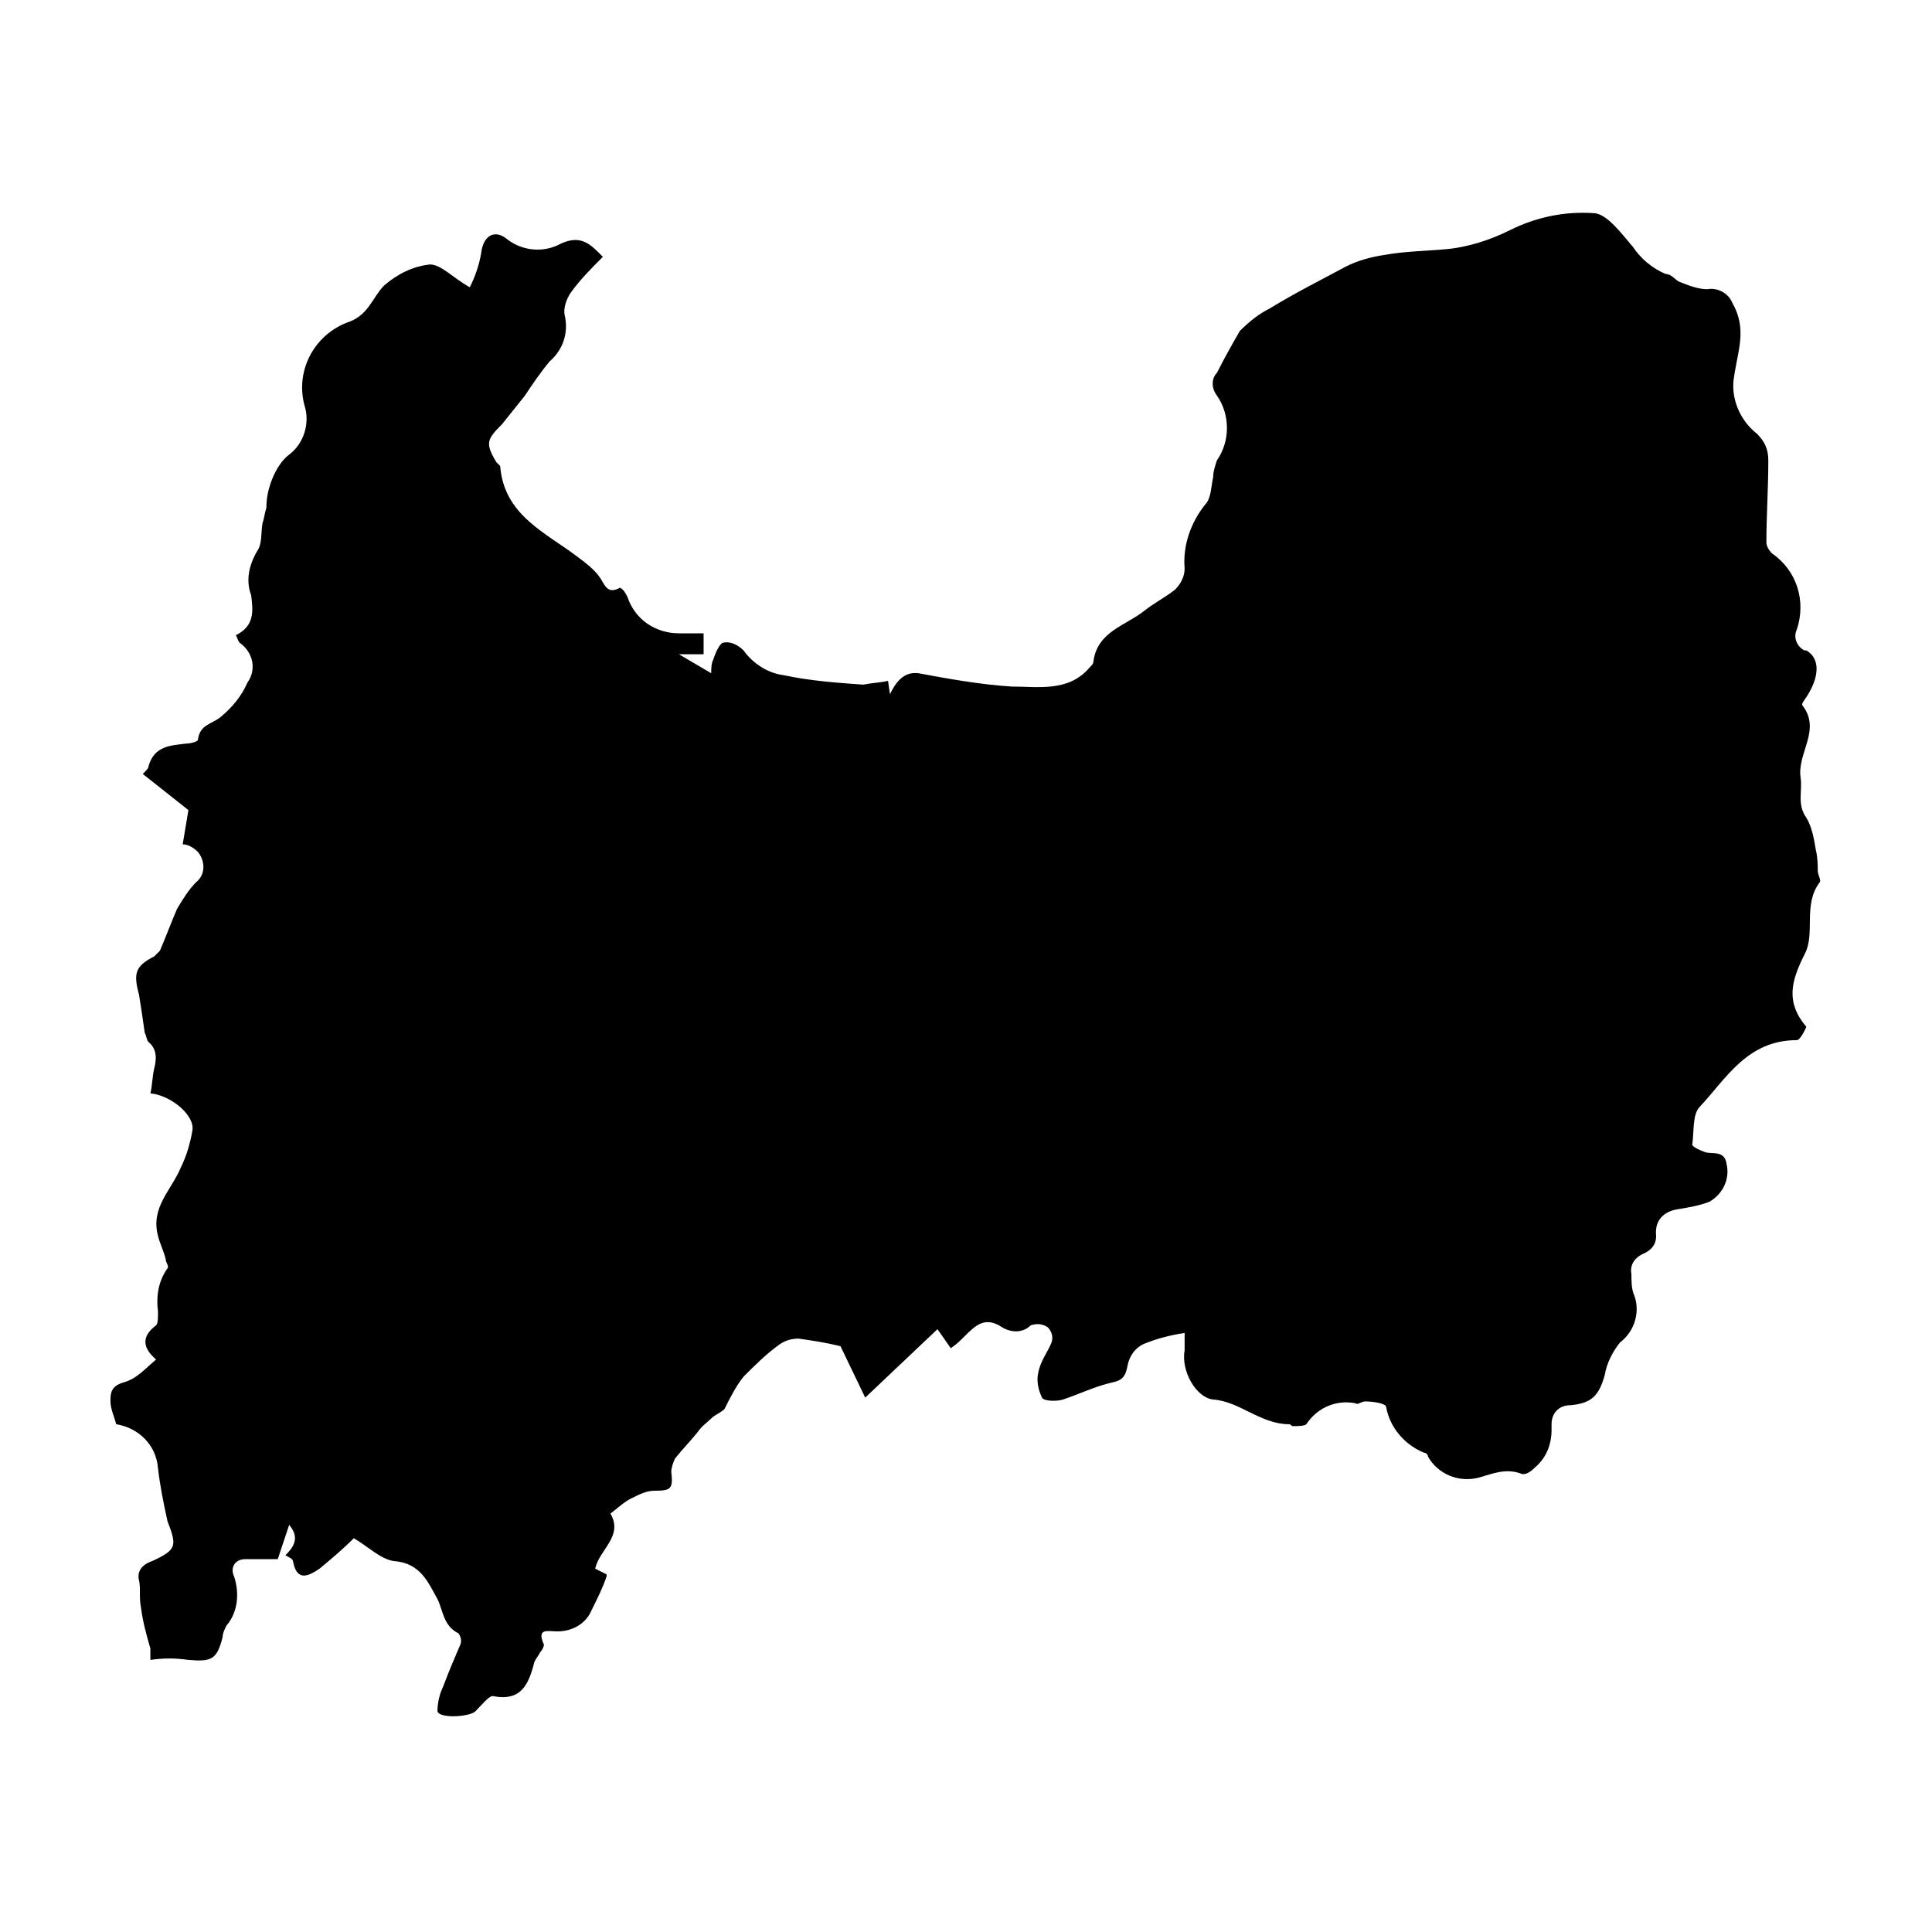 <?xml version="1.0" encoding="UTF-8"?>
<!-- Uploaded to: SVG Find, www.svgrepo.com, Generator: SVG Find Mixer Tools -->
<svg fill="#000000" width="800px" height="800px" version="1.1" viewBox="144 144 512 512" xmlns="http://www.w3.org/2000/svg">
 <path d="m379.34 324.43 0.504 3.527c1.512-3.023 3.527-6.047 7.559-5.543 8.062 1.512 16.625 3.023 24.688 3.527 7.055 0 15.113 1.512 20.656-5.039 0.504-0.504 1.008-1.008 1.008-1.512 1.008-8.062 8.566-9.574 13.602-13.602 2.519-2.016 5.543-3.527 8.062-5.543 1.512-1.512 2.519-3.527 2.519-5.543-0.504-6.047 1.512-12.09 5.543-17.129 1.512-1.512 1.512-5.039 2.016-7.055 0-1.512 0.504-3.023 1.008-4.535 3.527-5.039 3.527-12.09 0-17.129-1.512-2.016-1.512-4.535 0-6.047 2.016-4.031 4.031-7.559 6.047-11.082 2.519-2.519 5.039-4.535 8.062-6.047 6.551-4.031 13.602-7.559 20.152-11.082 3.023-1.512 6.551-2.519 10.078-3.023 5.543-1.008 10.578-1.008 16.121-1.512 6.047-0.504 12.09-2.519 17.129-5.039 7.055-3.527 14.609-5.039 22.168-4.535 3.527 0 7.559 5.543 10.578 9.07 2.016 3.023 5.039 5.543 8.566 7.055 1.512 0 2.519 1.512 3.527 2.016 2.519 1.008 5.039 2.016 7.559 2.016 2.519-0.504 5.543 1.008 6.551 3.527 4.031 7.055 1.512 12.594 0.504 19.648-1.008 5.543 1.512 11.586 6.047 15.113 2.016 2.016 3.023 4.031 3.023 7.055 0 7.559-0.504 14.609-0.504 21.664 0 1.008 0.504 2.016 1.512 3.023 6.551 4.535 9.07 12.594 6.551 20.152-1.008 2.016 0 4.535 2.016 5.543h0.504c3.527 2.016 3.527 6.551 0.504 11.586-0.504 1.008-2.016 2.519-1.512 3.023 5.039 6.551-1.512 12.594-0.504 19.145 0.504 3.527-1.008 7.055 1.512 10.578 1.512 2.519 2.016 5.543 2.519 8.566 0.504 2.016 0.504 4.031 0.504 5.543 0 1.008 1.008 2.519 0.504 3.023-4.535 6.047-1.008 13.602-4.031 19.145-3.527 7.055-5.039 12.594 0.504 19.145 0 0-1.512 3.527-2.519 3.527-13.098 0-18.641 10.078-25.695 17.633-2.016 2.016-1.512 6.551-2.016 10.078 0 0.504 2.016 1.512 3.527 2.016 2.016 0.504 5.039-0.504 5.543 3.023 1.008 4.031-1.008 8.062-4.535 10.078-2.519 1.008-5.543 1.512-8.566 2.016-3.023 0.504-6.047 2.519-5.543 7.055 0 2.016-1.008 3.527-3.023 4.535-2.519 1.008-4.031 3.023-3.527 5.543 0 1.512 0 3.527 0.504 5.039 2.016 4.535 0.504 10.078-3.527 13.098-2.016 2.519-3.527 5.543-4.031 8.566-1.512 5.543-3.527 7.559-9.07 8.062-3.023 0-5.039 2.016-5.039 5.039v1.512c0 4.031-1.512 7.559-4.535 10.078-1.008 1.008-2.519 2.016-3.527 1.512-4.031-1.512-7.559 0-11.082 1.008-5.543 1.512-11.082-1.008-13.602-5.543 0-0.504-0.504-1.008-1.008-1.008-5.039-2.016-9.07-6.551-10.078-12.09 0-1.008-3.527-1.512-5.543-1.512-1.008 0-2.016 1.008-2.519 0.504-5.039-1.008-10.078 1.008-13.098 5.543-0.504 0.504-2.519 0.504-3.527 0.504-0.504 0-0.504-0.504-1.008-0.504-7.559 0-13.098-6.047-20.152-6.551-4.535-0.504-8.566-7.559-7.559-13.098v-4.535c-3.527 0.504-7.559 1.512-11.082 3.023-2.016 1.008-3.527 3.023-4.031 5.543-0.504 3.023-1.512 4.031-4.031 4.535-4.535 1.008-8.566 3.023-13.098 4.535-1.512 0.504-5.039 0.504-5.543-0.504-1.008-2.016-1.512-4.535-1.008-6.551 0.504-3.023 2.519-5.543 3.527-8.062 0.504-1.512 0-3.023-1.008-4.031-1.512-1.008-3.023-1.008-4.535-0.504-2.016 2.016-5.039 2.016-7.559 0.504-4.535-3.023-7.055-0.504-10.078 2.519-1.008 1.008-2.016 2.016-3.527 3.023l-3.527-5.039-19.145 18.137-6.551-13.617c-4.031-1.008-7.559-1.512-11.082-2.016-2.016 0-3.527 0.504-5.039 1.512-3.527 2.519-6.551 5.543-9.574 8.566-2.016 2.519-3.527 5.543-5.039 8.566-1.008 1.008-2.519 1.512-3.527 2.519-1.008 1.008-2.519 2.016-3.527 3.527-2.016 2.519-4.031 4.535-6.047 7.055-0.504 1.008-1.008 2.519-1.008 3.527 0.504 4.535 0 5.039-4.535 5.039-2.016 0-4.031 1.008-6.047 2.016-2.016 1.008-3.527 2.519-5.543 4.031 3.527 6.047-3.023 9.574-4.031 14.609l3.023 1.512v0.504c-1.008 3.023-2.519 6.047-4.031 9.07-1.5 3.516-5.027 5.531-9.059 5.531-2.519 0-5.543-1.008-3.527 3.527 0 0.504-0.504 1.512-1.008 2.016-0.504 1.008-1.008 1.512-1.512 2.519-1.512 6.047-3.527 10.578-11.082 9.07-1.008 0-3.023 2.519-4.535 4.031-1.512 1.512-9.574 2.016-10.078 0 0-2.016 0.504-4.535 1.512-6.551 1.512-4.031 3.023-7.559 4.535-11.082 0.504-1.008 0-2.519-0.504-3.023-4.031-2.016-4.031-6.047-5.543-9.07-2.519-4.535-4.535-9.574-11.586-10.078-3.527-0.504-7.055-4.031-10.578-6.047-3.023 3.023-6.047 5.543-9.07 8.062-3.023 2.016-6.047 3.527-7.055-2.016 0-0.504-1.008-1.008-2.016-1.512 2.016-2.016 4.031-4.535 1.008-8.062l-3.023 9.07h-8.566c-3.023 0-4.031 2.519-3.023 4.535 1.512 4.535 1.008 9.574-2.016 13.098-0.504 1.008-1.008 2.016-1.008 3.023-1.512 6.047-3.023 6.551-9.07 6.047-3.527-0.504-6.551-0.504-10.078 0v-3.023c-1.008-3.527-2.016-7.055-2.519-11.082-0.504-2.519 0-5.039-0.504-7.055-0.504-2.016 0.504-4.031 3.527-5.039 6.551-3.023 6.551-4.031 4.031-10.578-1.008-4.535-2.016-9.574-2.519-14.105-0.504-6.047-5.039-10.578-11.082-11.586-0.496-2.019-1.504-4.035-1.504-6.051s0-4.031 3.527-5.039c3.527-1.008 5.543-3.527 8.566-6.047-3.527-3.023-4.031-6.047 0-9.07 0.504-0.504 0.504-2.016 0.504-3.527-0.504-4.031 0-8.062 2.519-11.586 0.504-0.504-0.504-1.512-0.504-2.519-0.504-2.016-1.512-4.031-2.016-6.047-2.016-7.559 3.527-12.09 6.047-18.137 1.508-3.019 2.516-6.547 3.019-9.57 1.008-4.031-5.543-9.574-11.082-10.078 0.504-2.016 0.504-4.535 1.008-6.551s1.008-5.039-1.512-7.055c-0.504-0.504-0.504-1.512-1.008-2.519-0.504-3.527-1.008-7.055-1.512-10.078-1.512-5.543-1.008-7.559 4.031-10.078l1.512-1.512c1.512-3.527 3.023-7.559 4.535-11.082 1.512-2.519 3.023-5.039 5.039-7.055 2.516-2.004 2.516-5.531 0.5-8.051-1.008-1.008-2.519-2.016-4.031-2.016l1.512-9.07-12.09-9.574c1.004-1.004 1.508-1.508 1.508-2.012 1.512-5.543 6.047-5.543 10.078-6.047 1.008 0 3.023-0.504 3.023-1.008 0.504-4.031 3.527-4.031 6.047-6.047 3.023-2.519 5.543-5.543 7.055-9.07 2.519-3.527 1.512-8.062-2.016-10.578-0.504-0.504-0.504-1.008-1.008-2.016 5.039-2.519 4.535-6.551 4.031-10.578-1.512-4.031-0.504-8.062 1.512-11.586 1.512-2.016 1.008-5.039 1.512-7.559 0.504-1.512 0.504-2.519 1.008-4.031 0-2.519 0.504-5.039 1.512-7.559 1.008-2.519 2.519-5.039 4.535-6.551 4.031-3.023 5.543-8.566 4.031-13.098-2.519-9.574 3.023-19.145 12.09-22.168 5.039-2.016 6.047-6.551 9.07-9.574 3.527-3.023 7.559-5.039 12.09-5.543 3.023 0 6.047 3.527 10.578 6.047 1.512-3.023 2.519-6.047 3.023-9.07 0.504-4.535 3.527-6.551 7.055-3.527 4.031 3.023 9.574 3.527 14.105 1.008 5.543-2.519 8.062 0.504 11.082 3.527-3.023 3.023-6.047 6.047-8.566 9.574-1.008 1.512-2.016 4.031-1.512 6.047 1.008 4.535-0.504 9.07-4.031 12.09-2.519 3.023-4.535 6.047-6.551 9.07-2.016 2.519-4.031 5.039-6.047 7.559-4.031 4.031-4.535 5.039-1.512 10.078 0.504 0.504 1.008 1.008 1.008 1.008 1.008 13.098 12.09 17.633 20.656 24.184 2.016 1.512 4.031 3.023 5.543 5.039s2.016 5.039 5.543 3.023c1.008 0.504 1.512 1.512 2.016 2.519 2.016 6.047 7.559 9.574 13.602 9.574h6.551v5.543h-6.551l8.566 5.039c0-1.008 0-2.519 0.504-3.527 0.504-1.512 1.512-4.031 2.519-4.535 2.016-0.504 4.031 0.504 5.543 2.016 2.519 3.527 6.551 6.047 10.578 6.551 7.055 1.512 14.105 2.016 21.16 2.519 2.519-0.512 4.535-0.512 6.551-1.016z"/>
</svg>